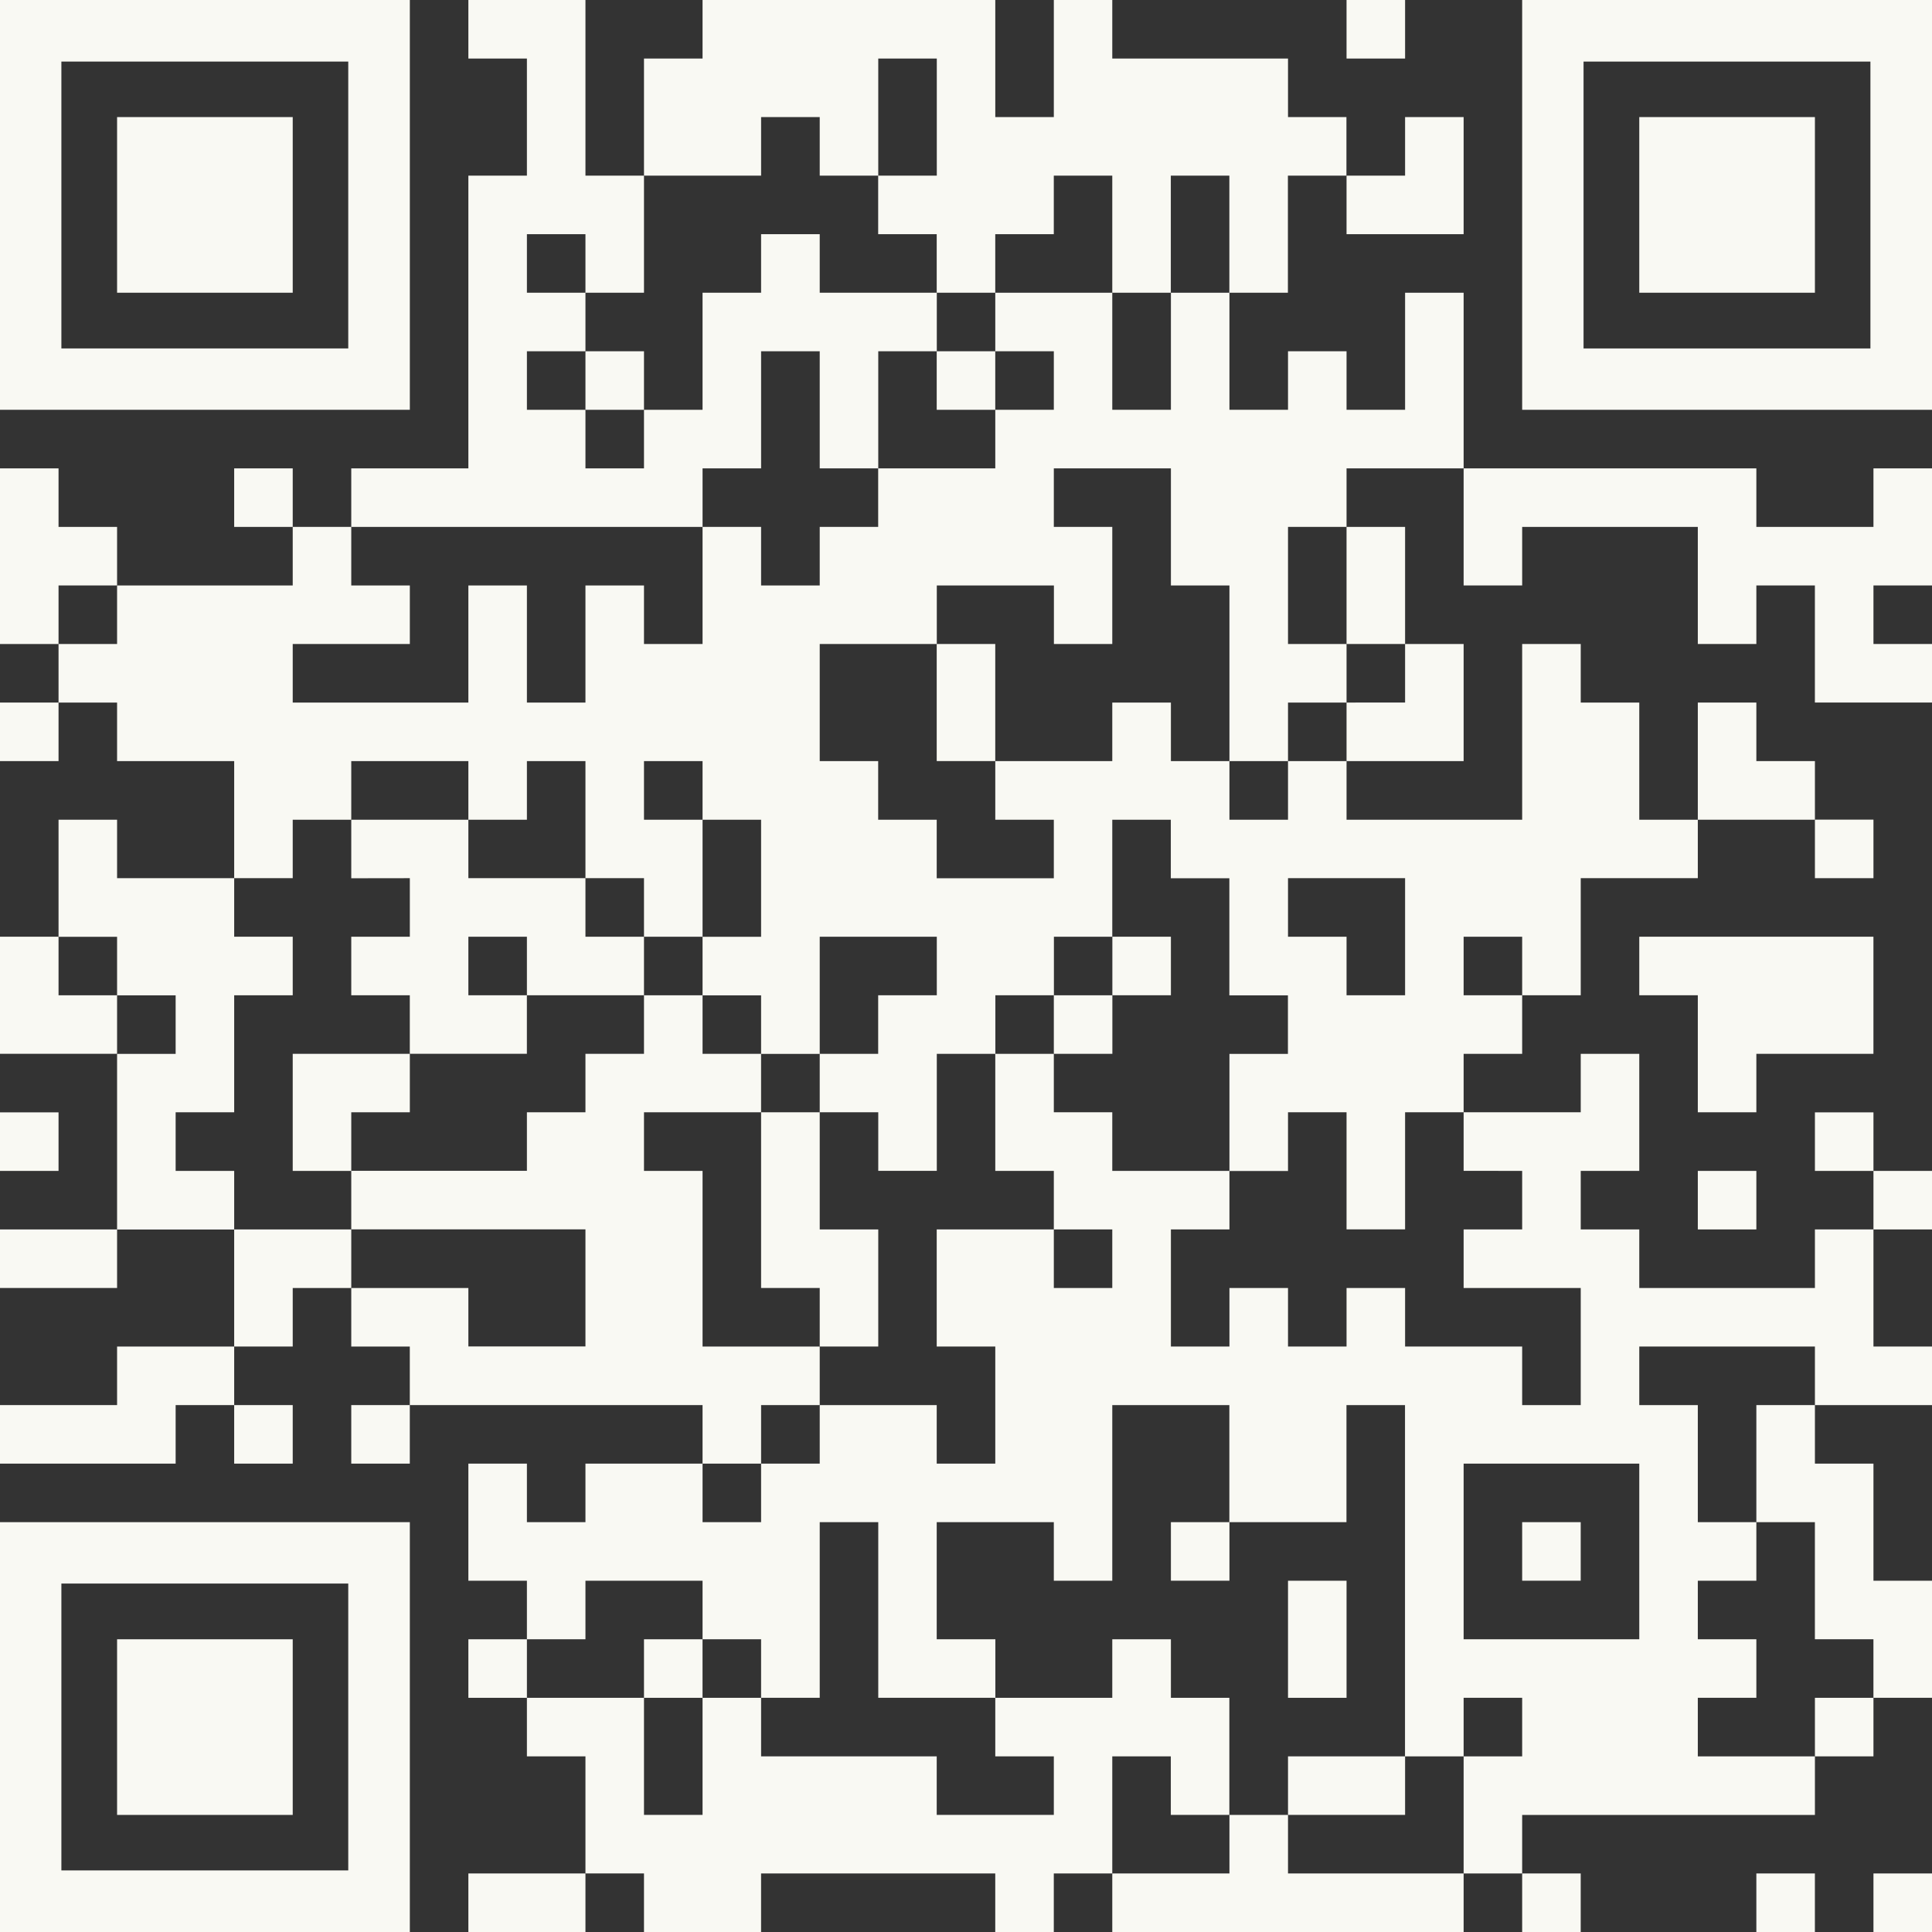 <svg xmlns="http://www.w3.org/2000/svg" width="70" height="70" viewBox="0 0 70 70"><rect x="0" y="0" width="70" height="70" fill="#333333" stroke="none"/><defs><style>.a{fill:#f9f9f3;}</style></defs><rect class="a" width="2.121" height="2.121" transform="translate(48.788)"/><path class="a" d="M27.576,6.364V4.242H29.7V6.364h2.121V2.121h2.121V6.364H31.818V8.485h2.121v2.121h2.121V8.485h2.121V6.364H40.3v4.242h2.121V6.364h2.121v4.242h2.121V6.364h2.121V4.242H46.667V2.121H40.3V0H38.182V4.242H36.061V0H25.455V2.121H23.333V6.364h4.242Z"/><path class="a" d="M50.909,8.485H53.03V4.242H50.909V6.364H48.788V8.485Z"/><rect class="a" width="2.121" height="2.121" transform="translate(21.212 12.727)"/><rect class="a" width="2.121" height="2.121" transform="translate(33.939 12.727)"/><path class="a" d="M53.03,12.727V10.606H50.909v4.242H48.788V12.727H46.667v2.121H44.545V10.606H42.424v4.242H40.3V10.606H36.061v2.121h2.121v2.121H36.061V16.97H31.818v2.121H29.7v2.121H27.576V19.091H25.455v4.242H23.333V21.212H21.212v4.243H19.091V21.212H16.97v4.243H10.606V23.333h4.243V21.212H12.727V19.091H10.606v2.121H4.242v2.121H2.121v2.122H4.242v2.121H8.485v4.242h2.121V29.7h2.121V27.576H16.97V29.7h2.121V27.576h2.121v4.242h2.121v2.121h2.122V29.7H23.333V27.576h2.122V29.7h2.121v4.242H25.455v2.122h2.121v2.121H29.7V33.939h4.242v2.122H31.818v2.121H29.7V40.3h2.121v2.121h2.121V38.182h2.122V36.061h2.121V33.939H40.3V29.7h2.121v2.121h2.121v4.243h2.122v2.121H44.545v4.242h2.122V40.3h2.121v4.242h2.121V40.3H53.03V38.182h2.121V36.061H53.03V33.939h2.121v2.122h2.122V31.818h4.242V29.7H59.394V25.455H57.273V23.333H55.151V29.7H48.788V27.576H46.667V29.7H44.545V27.576H42.424V25.455H40.3v2.121H36.061V29.7h2.121v2.121H33.939V29.7H31.818V27.576H29.7V23.333h4.242V21.212h4.243v2.121H40.3V19.091H38.182V16.97h4.242v4.242h2.121v6.364h2.122V25.455h2.121V23.333H46.667V19.091h2.121V16.97H53.03V12.727ZM46.667,31.818h4.242v4.243H48.788V33.939H46.667Z"/><rect class="a" width="2.121" height="2.121" transform="translate(8.485 16.97)"/><path class="a" d="M16.97,19.091h8.485V16.97h2.121V12.727H29.7V16.97h2.121V12.727h2.121V10.606H29.7V8.485H27.576v2.121H25.455v4.242H23.333V16.97H21.212V14.848H19.091V12.727h2.121V10.606H19.091V8.485h2.121v2.121h2.121V6.364H21.212V0H16.97V2.121h2.121V6.364H16.97V16.97H12.727v2.121H16.97Z"/><path class="a" d="M67.879,19.091H63.636V16.97H53.03v4.242h2.121V19.091h6.364v4.242h2.121V21.212h2.121v4.242H70V23.333H67.879V21.212H70V16.97H67.879Z"/><path class="a" d="M4.242,21.212V19.091H2.121V16.97H0v6.364H2.121V21.212Z"/><path class="a" d="M48.788,23.333h2.121V19.091H48.788v4.242Z"/><path class="a" d="M36.061,23.333H33.939v4.242h2.121V23.333Z"/><rect class="a" width="2.121" height="2.121" transform="translate(0 25.455)"/><path class="a" d="M48.788,25.455v2.121H53.03V23.333H50.909v2.121Z"/><path class="a" d="M65.758,29.7V27.576H63.636V25.455H61.515V29.7h4.242Z"/><path class="a" d="M14.849,31.818v2.121H12.727v2.121h2.121v2.121h4.242V36.061H16.97V33.939h2.121v2.121h4.242V33.939H21.212V31.818H16.97V29.7H12.727v2.121Z"/><rect class="a" width="2.121" height="2.121" transform="translate(65.758 29.697)"/><rect class="a" width="2.121" height="2.121" transform="translate(40.303 33.939)"/><path class="a" d="M2.121,36.061V33.939H0v4.242H4.242V36.061Z"/><rect class="a" width="2.121" height="2.121" transform="translate(38.182 36.061)"/><path class="a" d="M14.849,40.3V38.182H10.606v4.242h2.121V40.3Z"/><path class="a" d="M63.636,38.182h4.242V33.939H59.394v2.121h2.121V40.3h2.121Z"/><rect class="a" width="2.121" height="2.121" transform="translate(0 40.303)"/><path class="a" d="M27.576,42.424v4.242H29.7v2.121h2.121V44.545H29.7V40.3H27.576Z"/><path class="a" d="M55.151,42.424v2.121H53.03v2.122h4.243v4.242H55.151V48.788H50.909V46.667H48.788v2.121H46.667V46.667H44.545v2.121H42.424V44.545h2.121V42.424H40.3V40.3H38.182V38.182H36.061v4.242h2.121v2.121H40.3v2.122H38.182V44.545H33.939v4.243h2.122V53.03H33.939V50.909H29.7V53.03H27.576v2.121H25.455V53.03H21.212v2.121H19.091V53.03H16.97v4.243h2.121v2.121h2.121V57.273h4.243v2.121h2.121v2.121H29.7V55.151h2.121v6.364h4.243V59.394H33.939V55.151h4.243v2.122H40.3V50.909h4.242v4.242h4.243V50.909h2.121V63.636H53.03V61.515h2.121v2.121H53.03v4.243h2.121V65.758H65.758V63.636H61.515V61.515h2.121V59.394H61.515V57.273h2.121V55.151H61.515V50.909H59.394V48.788h6.364v2.121H70V48.788H67.879V44.545H65.758v2.122H59.394V44.545H57.273V42.424h2.121V38.182H57.273V40.3H53.03v2.121ZM59.394,53.03v6.364H53.03V53.03h6.364Z"/><rect class="a" width="2.121" height="2.121" transform="translate(65.758 40.303)"/><path class="a" d="M6.364,42.424V40.3H8.485V36.061h2.121V33.939H8.485V31.818H4.242V29.7H2.121v4.242H4.242v2.121H6.364v2.121H4.242v6.364H8.485V42.424Z"/><rect class="a" width="2.121" height="2.121" transform="translate(61.515 42.424)"/><rect class="a" width="2.121" height="2.121" transform="translate(67.879 42.424)"/><path class="a" d="M0,44.545v2.121H4.242V44.545H0Z"/><path class="a" d="M10.606,44.545H8.485v4.242h2.121V46.667h2.121V44.545Z"/><path class="a" d="M4.242,48.788v2.121H0V53.03H6.364V50.909H8.485V48.788H4.242Z"/><rect class="a" width="2.121" height="2.121" transform="translate(8.485 50.909)"/><rect class="a" width="2.121" height="2.121" transform="translate(12.727 50.909)"/><path class="a" d="M27.576,50.909H29.7V48.788H25.455V42.424H23.333V40.3h4.242V38.182H25.455V36.061H23.333v2.121H21.212V40.3H19.091v2.121H12.727v2.121h8.485v4.242H16.97V46.667H12.727v2.121h2.121v2.121H25.455V53.03h2.121Z"/><path class="a" d="M63.636,53.03v2.121h2.121v4.242h2.121v2.121H70V57.273H67.879V53.03H65.758V50.909H63.636Z"/><rect class="a" width="2.121" height="2.121" transform="translate(42.424 55.151)"/><rect class="a" width="2.121" height="2.121" transform="translate(55.151 55.151)"/><rect class="a" width="2.121" height="2.121" transform="translate(16.97 59.394)"/><rect class="a" width="2.121" height="2.121" transform="translate(23.333 59.394)"/><path class="a" d="M48.788,59.394V57.273H46.667v4.242h2.121Z"/><rect class="a" width="2.121" height="2.121" transform="translate(65.758 61.515)"/><path class="a" d="M40.3,63.636h2.121v2.121h2.121V61.515H42.424V59.394H40.3v2.121H36.061v2.121h2.121v2.121H33.939V63.636H27.576V61.515H25.455v4.242H23.333V61.515H19.091v2.121h2.121v4.242h2.121V70h4.242V67.879h8.485V70h2.121V67.879H40.3V63.636Z"/><path class="a" d="M46.667,63.636v2.121h4.242V63.636H46.667Z"/><path class="a" d="M16.97,67.879V70h4.242V67.879H16.97Z"/><path class="a" d="M48.788,67.879H46.667V65.758H44.545v2.121H40.3V70H53.03V67.879H48.788Z"/><rect class="a" width="2.121" height="2.121" transform="translate(55.151 67.879)"/><rect class="a" width="2.121" height="2.121" transform="translate(63.636 67.879)"/><rect class="a" width="2.121" height="2.121" transform="translate(67.879 67.879)"/><rect class="a" width="6.364" height="6.364" transform="translate(4.242 4.242)"/><rect class="a" width="6.364" height="6.364" transform="translate(59.394 4.242)"/><rect class="a" width="6.364" height="6.364" transform="translate(4.242 59.394)"/><path class="a" d="M12.618,14.848h2.231V0H0V14.848H12.618ZM2.224,2.231H12.618V12.625H2.224Z"/><path class="a" d="M67.769,0H55.151V14.848H70V0Zm0,12.625H57.375V2.231H67.769Z"/><path class="a" d="M2.224,55.151H0V70H14.849V55.151H2.224ZM12.618,67.769H2.224V57.375H12.618Z"/></svg>